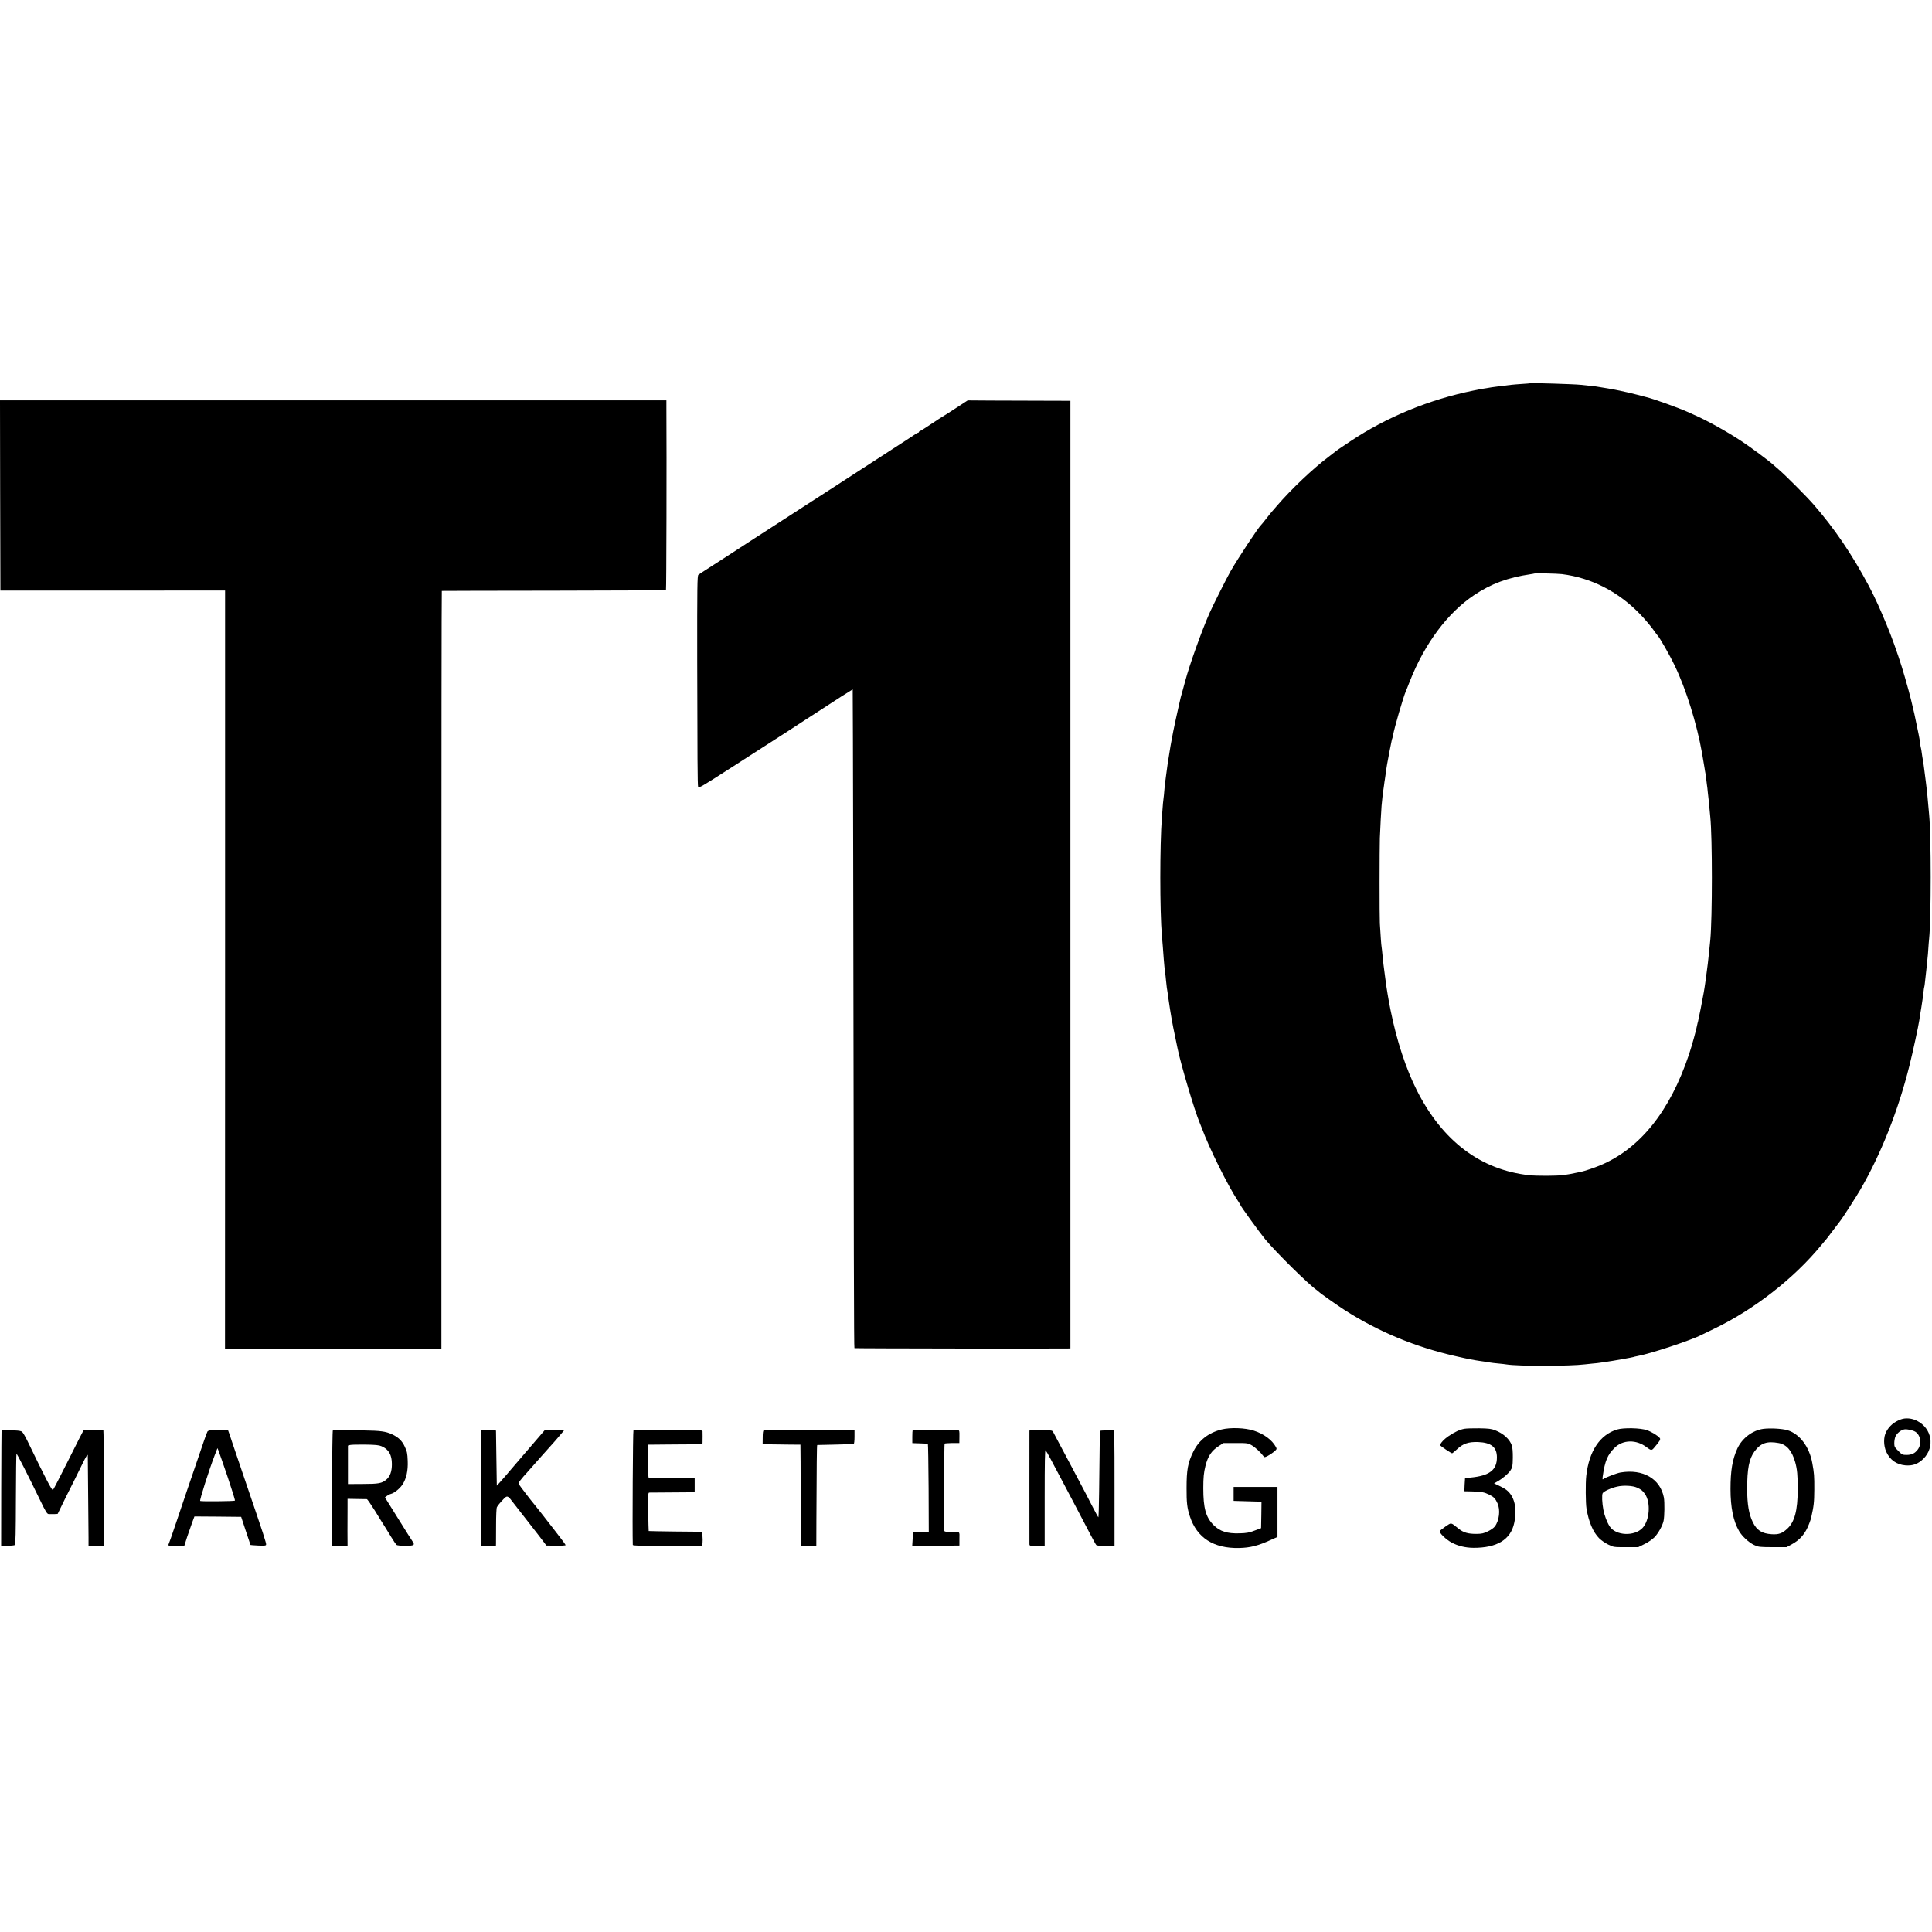 <?xml version="1.0" standalone="no"?>
<!DOCTYPE svg PUBLIC "-//W3C//DTD SVG 20010904//EN"
 "http://www.w3.org/TR/2001/REC-SVG-20010904/DTD/svg10.dtd">
<svg version="1.0" xmlns="http://www.w3.org/2000/svg"
 width="2357pt" height="2357pt" viewBox="0 0 2357 2357"
 preserveAspectRatio="xMidYMid meet">
<g transform="translate(0,2357) scale(0.1,-0.1)"
fill="#000000" stroke="none">
<path d="M18667 18894 c-1 -1 -45 -5 -97 -8 -53 -4 -114 -8 -135 -11 -92 -11
-221 -27 -237 -30 -9 -2 -38 -7 -65 -11 -55 -8 -52 -7 -158 -29 -538 -109
-1058 -323 -1500 -618 -129 -86 -177 -119 -185 -127 -3 -3 -41 -32 -84 -65
-192 -145 -458 -398 -626 -594 -30 -35 -60 -69 -65 -75 -6 -6 -35 -42 -65 -81
-30 -38 -57 -72 -61 -75 -33 -27 -280 -401 -377 -570 -39 -67 -217 -421 -254
-505 -94 -211 -247 -639 -297 -828 -10 -40 -26 -97 -35 -128 -9 -31 -18 -65
-21 -75 -2 -11 -13 -59 -25 -109 -20 -87 -56 -253 -66 -305 -2 -14 -11 -59
-19 -100 -8 -41 -22 -120 -30 -175 -9 -55 -18 -111 -20 -125 -4 -28 -13 -94
-21 -155 -2 -22 -7 -51 -9 -65 -2 -14 -7 -59 -10 -100 -3 -41 -8 -86 -10 -100
-4 -23 -7 -56 -20 -230 -26 -345 -26 -1140 0 -1445 3 -27 7 -86 11 -130 12
-158 13 -181 19 -240 3 -33 7 -71 10 -85 2 -14 7 -54 10 -90 4 -36 8 -76 10
-90 3 -14 12 -74 20 -135 27 -187 47 -300 81 -460 14 -66 28 -131 30 -145 35
-179 210 -768 269 -905 7 -16 18 -46 26 -65 89 -243 319 -706 440 -888 16 -24
29 -45 29 -48 0 -13 233 -335 306 -424 133 -160 531 -553 628 -619 12 -8 23
-18 26 -21 11 -14 230 -169 320 -226 407 -260 854 -446 1340 -557 85 -20 171
-38 190 -41 19 -3 46 -8 60 -11 14 -3 43 -7 65 -10 22 -3 65 -9 95 -15 30 -5
87 -12 125 -15 39 -4 81 -8 95 -11 145 -23 772 -22 955 1 17 2 59 7 95 10 36
3 76 7 90 10 14 2 45 7 70 10 76 10 333 56 340 60 4 2 22 7 41 10 157 27 668
196 796 264 10 5 72 35 138 67 493 236 980 616 1315 1024 25 30 47 57 51 60 3
3 45 57 92 120 48 63 91 120 95 125 24 31 187 284 234 365 255 438 467 973
604 1525 42 168 108 475 119 548 2 18 13 88 25 157 11 69 23 152 26 185 3 33
8 63 10 66 2 3 6 33 9 65 3 32 8 73 10 90 2 17 7 57 10 90 3 32 8 78 10 101 3
23 8 77 10 120 3 43 7 98 10 123 25 247 25 1252 0 1510 -3 25 -7 74 -10 110
-11 134 -16 181 -30 290 -3 19 -7 51 -9 70 -3 19 -7 58 -11 85 -3 28 -10 75
-15 105 -6 30 -12 72 -15 94 -2 21 -7 46 -9 55 -3 9 -8 36 -11 61 -5 42 -9 66
-19 115 -3 11 -14 67 -26 125 -12 58 -23 112 -25 120 -29 127 -58 245 -70 285
-8 28 -28 100 -45 160 -42 150 -117 373 -179 532 -48 125 -157 379 -186 433
-7 14 -16 32 -19 40 -3 8 -31 62 -61 120 -201 377 -417 696 -674 990 -85 97
-338 351 -420 421 -35 30 -69 59 -75 65 -40 38 -271 210 -376 279 -189 124
-413 249 -585 325 -27 12 -63 28 -80 36 -117 52 -415 159 -500 179 -11 3 -63
16 -115 30 -52 14 -149 36 -215 50 -104 21 -153 29 -285 50 -14 2 -54 7 -90
10 -36 4 -78 8 -95 10 -76 9 -611 25 -618 19z m388 -2328 c362 -45 693 -216
959 -494 66 -70 135 -152 176 -212 13 -19 27 -37 30 -40 23 -21 150 -241 212
-372 136 -281 269 -706 332 -1063 11 -64 26 -152 32 -189 3 -21 7 -48 10 -60
2 -11 6 -45 10 -74 3 -29 7 -62 9 -72 2 -10 7 -50 10 -87 4 -37 9 -81 11 -98
2 -16 6 -59 9 -95 3 -36 7 -83 10 -105 26 -251 26 -1228 0 -1505 -9 -93 -26
-256 -30 -285 -3 -16 -9 -68 -15 -115 -16 -118 -20 -151 -25 -180 -3 -14 -7
-41 -10 -60 -10 -62 -64 -335 -69 -350 -3 -8 -7 -26 -10 -40 -9 -55 -66 -261
-101 -365 -234 -697 -600 -1151 -1088 -1354 -70 -29 -184 -67 -226 -76 -128
-27 -166 -34 -221 -41 -84 -10 -325 -11 -415 -1 -592 65 -1057 416 -1369 1034
-135 267 -246 606 -321 978 -19 94 -23 119 -36 195 -12 75 -13 77 -28 190 -20
143 -28 215 -36 300 -3 36 -8 76 -10 90 -4 23 -11 115 -21 285 -5 84 -4 912 0
1040 5 127 17 354 21 395 8 85 16 157 20 180 2 14 7 45 10 70 3 25 7 56 10 70
2 14 7 45 10 70 9 73 22 148 50 290 9 47 19 96 22 109 2 14 6 28 8 31 2 4 7
22 10 41 14 84 126 468 155 534 5 11 28 67 50 125 182 460 460 833 784 1050
208 139 411 214 690 255 22 3 41 7 43 8 5 6 280 0 338 -7z"/>
<path d="M2 17526 l3 -1161 1371 0 1370 1 0 -4628 -1 -4628 1320 0 1320 0 0
4625 c0 2544 2 4626 5 4626 3 1 618 2 1367 3 749 1 1365 4 1368 8 5 5 9 1595
5 2233 l0 81 -4065 0 -4065 0 2 -1160z"/>
<path d="M11766 18659 c-207 -135 -253 -165 -266 -171 -8 -4 -69 -44 -135 -88
-66 -45 -128 -83 -137 -87 -10 -3 -18 -9 -18 -14 0 -5 -5 -9 -10 -9 -6 0 -16
-5 -23 -10 -7 -6 -140 -93 -297 -194 -411 -266 -599 -388 -773 -501 -85 -55
-176 -114 -203 -131 -42 -27 -132 -85 -509 -329 -27 -18 -115 -75 -195 -126
-245 -160 -527 -342 -598 -387 -37 -23 -74 -48 -82 -55 -13 -11 -15 -138 -14
-1062 2 -1157 4 -1498 11 -1525 5 -19 47 5 438 257 99 64 261 168 359 231 99
63 236 151 305 196 69 46 160 104 201 131 41 26 118 76 170 110 178 117 410
265 413 265 1 0 4 -926 6 -2057 7 -4930 9 -5975 15 -5980 4 -4 2425 -7 2608
-4 l27 1 0 5780 0 5780 -337 1 c-185 0 -467 1 -626 2 l-290 2 -40 -26z"/>
<path d="M23191 6254 c-82 -30 -142 -80 -180 -152 -34 -64 -33 -168 1 -244 46
-99 124 -155 232 -165 91 -8 156 16 222 81 142 143 104 369 -78 462 -62 32
-140 39 -197 18z m177 -152 c65 -42 79 -150 28 -217 -36 -47 -74 -65 -137 -65
-49 0 -55 3 -100 49 -45 44 -49 52 -49 95 0 26 6 62 14 80 17 41 71 83 111 88
37 4 103 -11 133 -30z"/>
<path d="M14905 6131 c-162 -40 -278 -131 -347 -271 -67 -137 -82 -221 -82
-445 -1 -178 7 -243 40 -343 85 -263 290 -394 601 -387 137 3 232 28 388 99
l80 36 0 305 0 305 -267 0 -268 0 0 -85 0 -85 28 -1 c35 -1 226 -7 275 -8 l37
-1 -2 -162 -3 -161 -80 -30 c-65 -25 -99 -31 -180 -33 -155 -5 -242 23 -321
102 -94 96 -124 206 -124 449 0 130 6 188 26 270 30 120 74 186 164 244 l55
36 150 0 c146 0 151 -1 197 -28 43 -25 108 -86 142 -132 12 -16 15 -16 54 4
23 12 57 35 77 52 33 29 34 32 20 57 -46 85 -147 159 -268 198 -107 35 -284
41 -392 15z"/>
<path d="M17865 6139 c-58 -11 -111 -35 -189 -87 -58 -38 -106 -90 -106 -114
0 -8 134 -98 145 -98 5 0 31 22 59 48 74 70 140 93 258 89 160 -6 230 -62 230
-187 0 -154 -91 -224 -322 -246 -36 -3 -66 -7 -67 -8 0 0 -3 -37 -5 -80 l-3
-79 95 -2 c112 -2 149 -10 210 -40 55 -28 73 -47 99 -105 37 -80 22 -209 -32
-282 -12 -16 -49 -43 -83 -59 -53 -26 -74 -31 -142 -32 -103 0 -157 15 -218
64 -99 79 -84 76 -158 27 -35 -24 -67 -49 -71 -57 -9 -21 77 -104 145 -140 77
-41 166 -63 264 -64 288 -2 456 100 499 303 38 182 3 328 -96 404 -18 14 -59
37 -92 52 l-58 27 37 21 c65 36 135 95 163 137 25 38 27 49 29 154 1 69 -4
128 -12 150 -26 77 -102 146 -204 186 -45 18 -79 22 -195 24 -77 1 -158 -2
-180 -6z"/>
<path d="M19727 6130 c-209 -65 -341 -263 -375 -565 -10 -86 -8 -335 3 -400
27 -162 80 -286 154 -361 25 -25 75 -60 111 -77 64 -32 67 -32 216 -32 l150 0
76 38 c44 21 96 57 123 84 45 47 97 139 110 198 12 53 14 228 4 285 -44 230
-255 352 -529 306 -47 -8 -184 -61 -209 -80 -12 -9 -13 -4 -8 34 27 188 58
261 145 347 101 100 265 103 390 7 53 -40 62 -41 88 -11 73 85 86 107 73 123
-24 30 -101 76 -157 96 -80 28 -285 32 -365 8z m246 -709 c51 -24 66 -36 95
-77 73 -105 57 -323 -30 -415 -100 -105 -326 -94 -400 19 -32 49 -64 133 -77
202 -16 81 -20 182 -9 203 12 23 101 64 177 81 77 18 191 12 244 -13z"/>
<path d="M21511 6138 c-131 -18 -258 -114 -316 -241 -60 -132 -83 -267 -83
-493 0 -223 34 -391 104 -512 38 -65 117 -138 183 -170 54 -25 63 -26 226 -27
l170 0 61 33 c106 57 170 133 216 255 11 28 22 61 24 72 32 144 37 184 38 340
1 170 -2 203 -24 324 -36 202 -155 358 -304 403 -67 19 -209 27 -295 16z m188
-173 c96 -17 162 -92 202 -233 24 -86 31 -160 31 -327 -1 -267 -38 -404 -131
-488 -60 -55 -103 -69 -186 -64 -121 8 -183 47 -232 149 -47 96 -67 216 -68
398 0 253 23 371 89 462 77 103 151 129 295 103z"/>
<path d="M19 6126 c-1 -1 -3 -320 -4 -709 l-1 -708 78 2 c43 2 83 6 89 10 9 5
12 158 13 558 1 303 4 553 7 555 5 5 133 -245 291 -571 65 -135 83 -163 101
-164 39 -2 109 0 111 3 17 39 180 367 187 378 5 8 13 24 18 36 5 11 43 89 85
173 64 130 76 148 77 120 1 -41 8 -853 9 -996 l0 -103 93 0 93 0 0 705 c0 388
-2 705 -5 706 -23 4 -235 3 -241 -1 -4 -3 -87 -165 -184 -360 -98 -195 -183
-361 -190 -367 -11 -12 -91 142 -311 597 -25 52 -54 102 -65 111 -13 12 -42
17 -102 18 -46 1 -98 3 -115 5 -18 1 -34 2 -34 2z"/>
<path d="M2573 6122 c-17 -2 -36 -9 -41 -15 -5 -7 -26 -61 -46 -122 -142 -413
-287 -841 -347 -1020 -39 -115 -74 -217 -79 -226 -5 -9 -6 -20 -3 -23 4 -3 48
-6 98 -6 l93 0 36 113 c21 61 49 142 63 180 l25 67 285 -2 285 -3 56 -170 c31
-93 57 -171 58 -173 1 -1 43 -5 93 -7 73 -4 93 -2 97 9 6 15 -30 124 -246 756
-67 195 -142 418 -168 495 -25 77 -47 142 -49 144 -4 5 -164 7 -210 3z m203
-567 c53 -157 94 -288 90 -292 -8 -8 -411 -12 -424 -4 -10 6 109 381 179 562
l32 82 13 -32 c7 -17 57 -160 110 -316z"/>
<path d="M4061 6121 c-5 -4 -9 -294 -9 -709 l0 -702 94 0 94 0 -1 183 c0 100
0 229 1 287 l0 105 112 -2 c62 -1 118 -2 124 -2 6 -1 50 -65 99 -143 48 -79
102 -165 120 -193 17 -27 53 -86 80 -130 27 -44 55 -85 62 -92 9 -7 52 -11
109 -11 107 0 119 8 86 55 -11 15 -91 142 -178 282 l-158 253 25 19 c13 10 35
21 48 24 41 10 110 66 141 114 47 70 69 169 64 288 -4 97 -7 111 -37 176 -31
69 -79 114 -155 149 -78 36 -143 44 -346 47 -88 2 -207 4 -263 5 -57 1 -107 0
-112 -3z m594 -195 c87 -37 126 -105 126 -218 0 -90 -22 -150 -69 -190 -53
-44 -93 -52 -287 -52 l-180 -1 0 235 0 234 25 7 c14 4 97 6 185 5 127 -2 168
-6 200 -20z"/>
<path d="M5869 6115 c-1 -5 -2 -324 -3 -708 l-1 -697 93 0 92 0 1 28 c0 15 1
117 1 227 0 111 4 208 10 218 11 21 39 55 85 103 37 39 50 36 93 -21 14 -18
90 -115 168 -216 179 -230 183 -234 224 -289 l34 -45 117 -2 c64 -1 117 2 117
7 0 5 -33 51 -73 102 -39 51 -81 105 -92 119 -50 66 -230 295 -235 299 -8 7
-165 211 -173 227 -7 11 25 54 112 149 39 43 88 99 168 190 16 19 144 162 168
188 6 6 32 37 59 69 l48 57 -53 1 c-30 0 -82 2 -117 3 l-64 1 -43 -50 c-119
-139 -182 -212 -202 -235 -36 -41 -63 -72 -103 -120 -21 -25 -48 -56 -60 -70
-12 -14 -42 -50 -68 -80 -26 -30 -62 -70 -79 -90 l-32 -35 -1 55 c-1 30 -3
179 -5 330 -2 151 -4 280 -4 285 -1 6 -38 10 -91 10 -53 0 -90 -4 -91 -10z"/>
<path d="M7728 6119 c-7 -4 -14 -1214 -8 -1396 0 -10 92 -13 424 -13 l424 0 3
38 c2 20 2 59 -1 86 l-5 49 -324 3 c-178 2 -325 5 -327 6 -1 2 -4 108 -6 236
-3 201 -1 232 12 233 8 0 137 1 285 2 l270 2 0 85 0 85 -276 1 c-152 0 -280 3
-285 6 -5 4 -9 95 -9 205 l0 198 333 3 332 2 1 25 c1 32 1 110 0 133 -1 16
-28 17 -417 17 -229 0 -420 -3 -426 -6z"/>
<path d="M9317 6120 c-8 -3 -12 -32 -12 -87 l-1 -83 101 -1 c55 0 159 -2 230
-3 l130 -1 2 -210 c1 -116 2 -393 2 -617 l1 -408 94 0 95 0 1 313 c3 669 5
917 10 918 3 0 102 3 220 5 118 3 220 6 225 8 6 2 10 39 10 87 l0 83 -548 0
c-301 1 -553 -1 -560 -4z"/>
<path d="M11134 6121 c-2 -2 -4 -39 -4 -81 l0 -76 92 -3 c51 -1 95 -4 98 -6 3
-2 7 -244 9 -538 l2 -534 -92 -2 c-51 -1 -95 -4 -97 -6 -2 -2 -6 -40 -8 -84
l-5 -81 288 2 288 3 0 83 c1 93 14 84 -112 84 -72 1 -73 1 -74 27 -4 166 0
1044 5 1049 4 3 46 6 93 7 l87 0 1 78 c1 71 0 77 -19 78 -74 3 -548 3 -552 0z"/>
<path d="M12559 6115 c0 -16 -1 -1358 0 -1382 1 -22 4 -23 94 -23 l92 0 0 590
c0 442 3 586 11 577 6 -6 33 -52 59 -102 51 -96 115 -217 175 -330 21 -38 63
-119 95 -180 32 -60 79 -150 105 -200 26 -49 76 -144 110 -210 35 -66 67 -126
73 -132 6 -9 43 -13 117 -13 l107 0 0 705 c0 643 -1 705 -16 706 -38 2 -156
-3 -159 -6 -4 -4 -8 -235 -13 -747 -2 -170 -6 -308 -9 -308 -3 0 -31 51 -63
113 -54 107 -98 190 -234 447 -34 63 -78 147 -98 185 -21 39 -60 113 -88 165
-28 52 -57 107 -65 123 -13 27 -15 27 -115 28 -56 0 -119 2 -139 3 -21 1 -38
-3 -39 -9z"/>
</g>
</svg>
